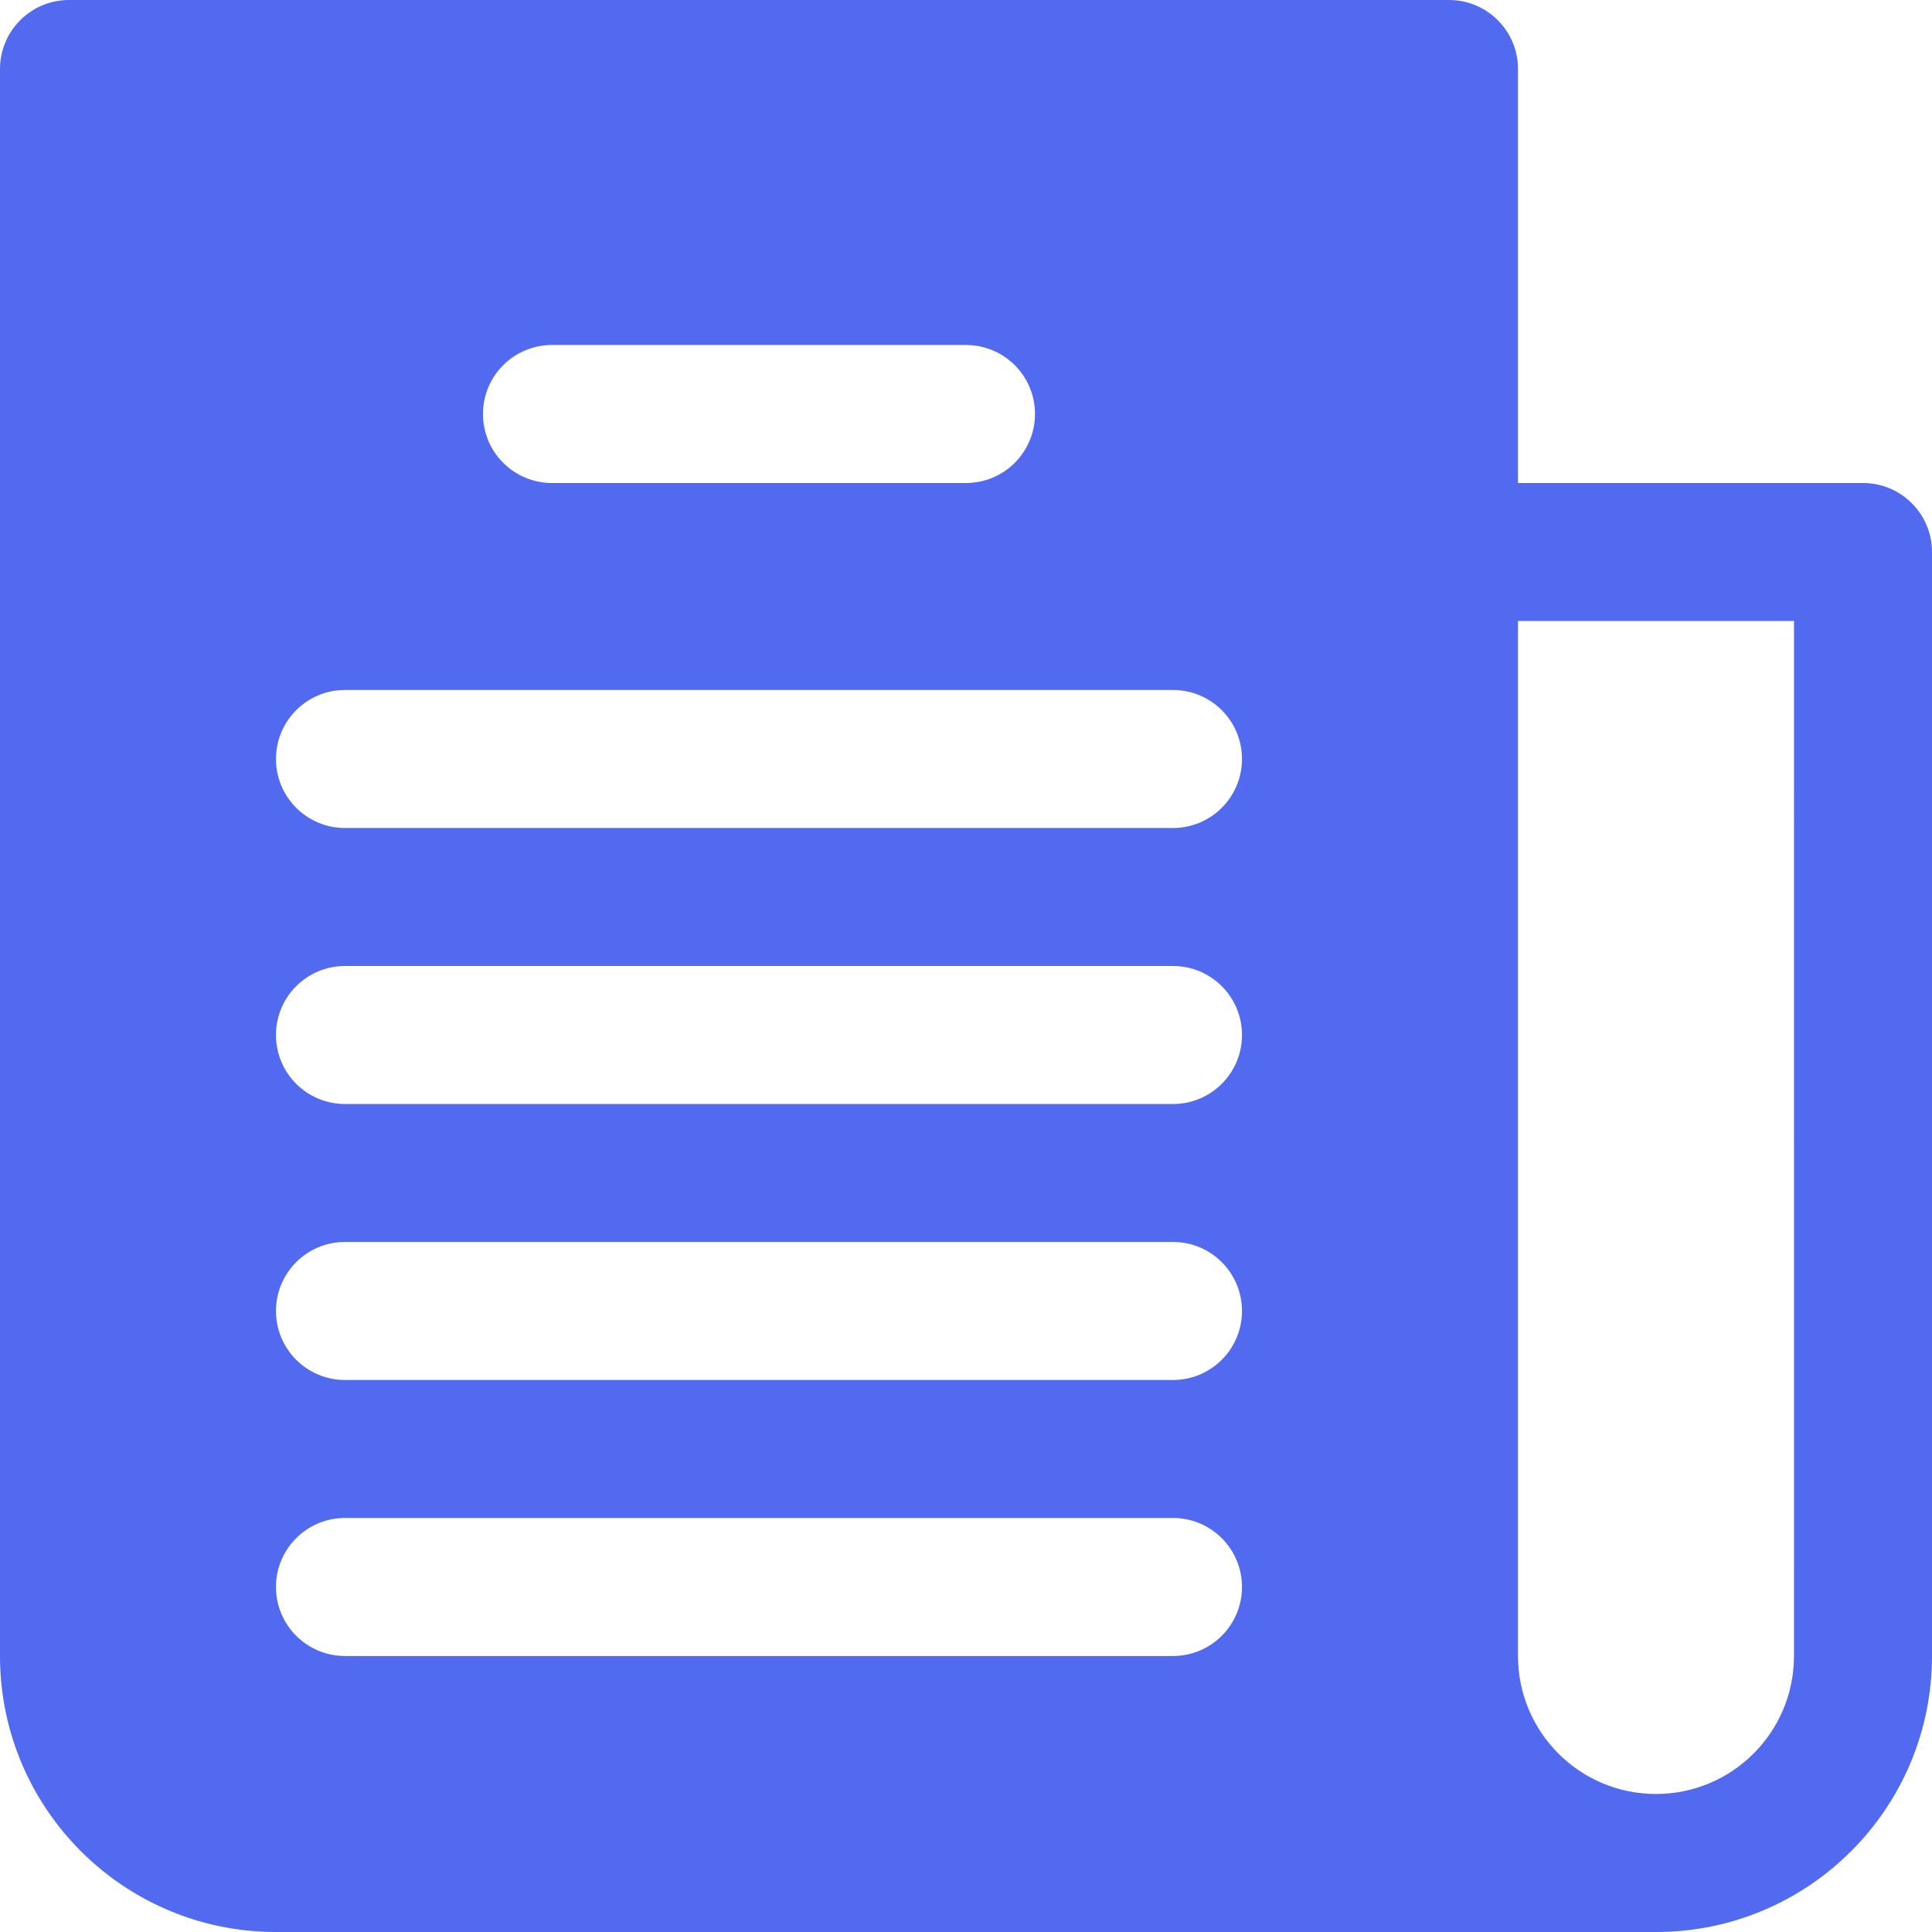 <?xml version="1.0" encoding="UTF-8"?> <!-- Generator: Adobe Illustrator 25.0.0, SVG Export Plug-In . SVG Version: 6.00 Build 0) --> <svg xmlns="http://www.w3.org/2000/svg" xmlns:xlink="http://www.w3.org/1999/xlink" version="1.1" id="Capa_1" x="0px" y="0px" viewBox="0 0 477.87 477.87" style="enable-background:new 0 0 477.87 477.87;" xml:space="preserve"> <style type="text/css"> .st0{fill:#516AEF;} </style> <g> <g> <path class="st0" d="M460.8,119.47h-85.33V17.07C375.47,7.64,367.83,0,358.4,0H17.07C7.64,0,0,7.64,0,17.07V409.6 c0,37.7,30.56,68.27,68.27,68.27H409.6c37.7,0,68.27-30.56,68.27-68.27V136.53C477.87,127.11,470.23,119.47,460.8,119.47z M136.53,85.33h102.4c9.43,0,17.07,7.64,17.07,17.07s-7.64,17.07-17.07,17.07h-102.4c-9.43,0-17.07-7.64-17.07-17.07 S127.11,85.33,136.53,85.33z M290.13,409.6H85.33c-9.43,0-17.07-7.64-17.07-17.07s7.64-17.07,17.07-17.07h204.8 c9.43,0,17.07,7.64,17.07,17.07S299.56,409.6,290.13,409.6z M290.13,341.33H85.33c-9.43,0-17.07-7.64-17.07-17.07 s7.64-17.07,17.07-17.07h204.8c9.43,0,17.07,7.64,17.07,17.07C307.2,333.69,299.56,341.33,290.13,341.33z M290.13,273.07H85.33 c-9.43,0-17.07-7.64-17.07-17.07c0-9.43,7.64-17.07,17.07-17.07h204.8c9.43,0,17.07,7.64,17.07,17.07 C307.2,265.43,299.56,273.07,290.13,273.07z M290.13,204.8H85.33c-9.43,0-17.07-7.64-17.07-17.07s7.64-17.07,17.07-17.07h204.8 c9.43,0,17.07,7.64,17.07,17.07C307.2,197.16,299.56,204.8,290.13,204.8z M443.73,409.6c0,18.85-15.28,34.13-34.13,34.13 s-34.13-15.28-34.13-34.13v-256h68.27L443.73,409.6L443.73,409.6z"></path> </g> </g> </svg> 